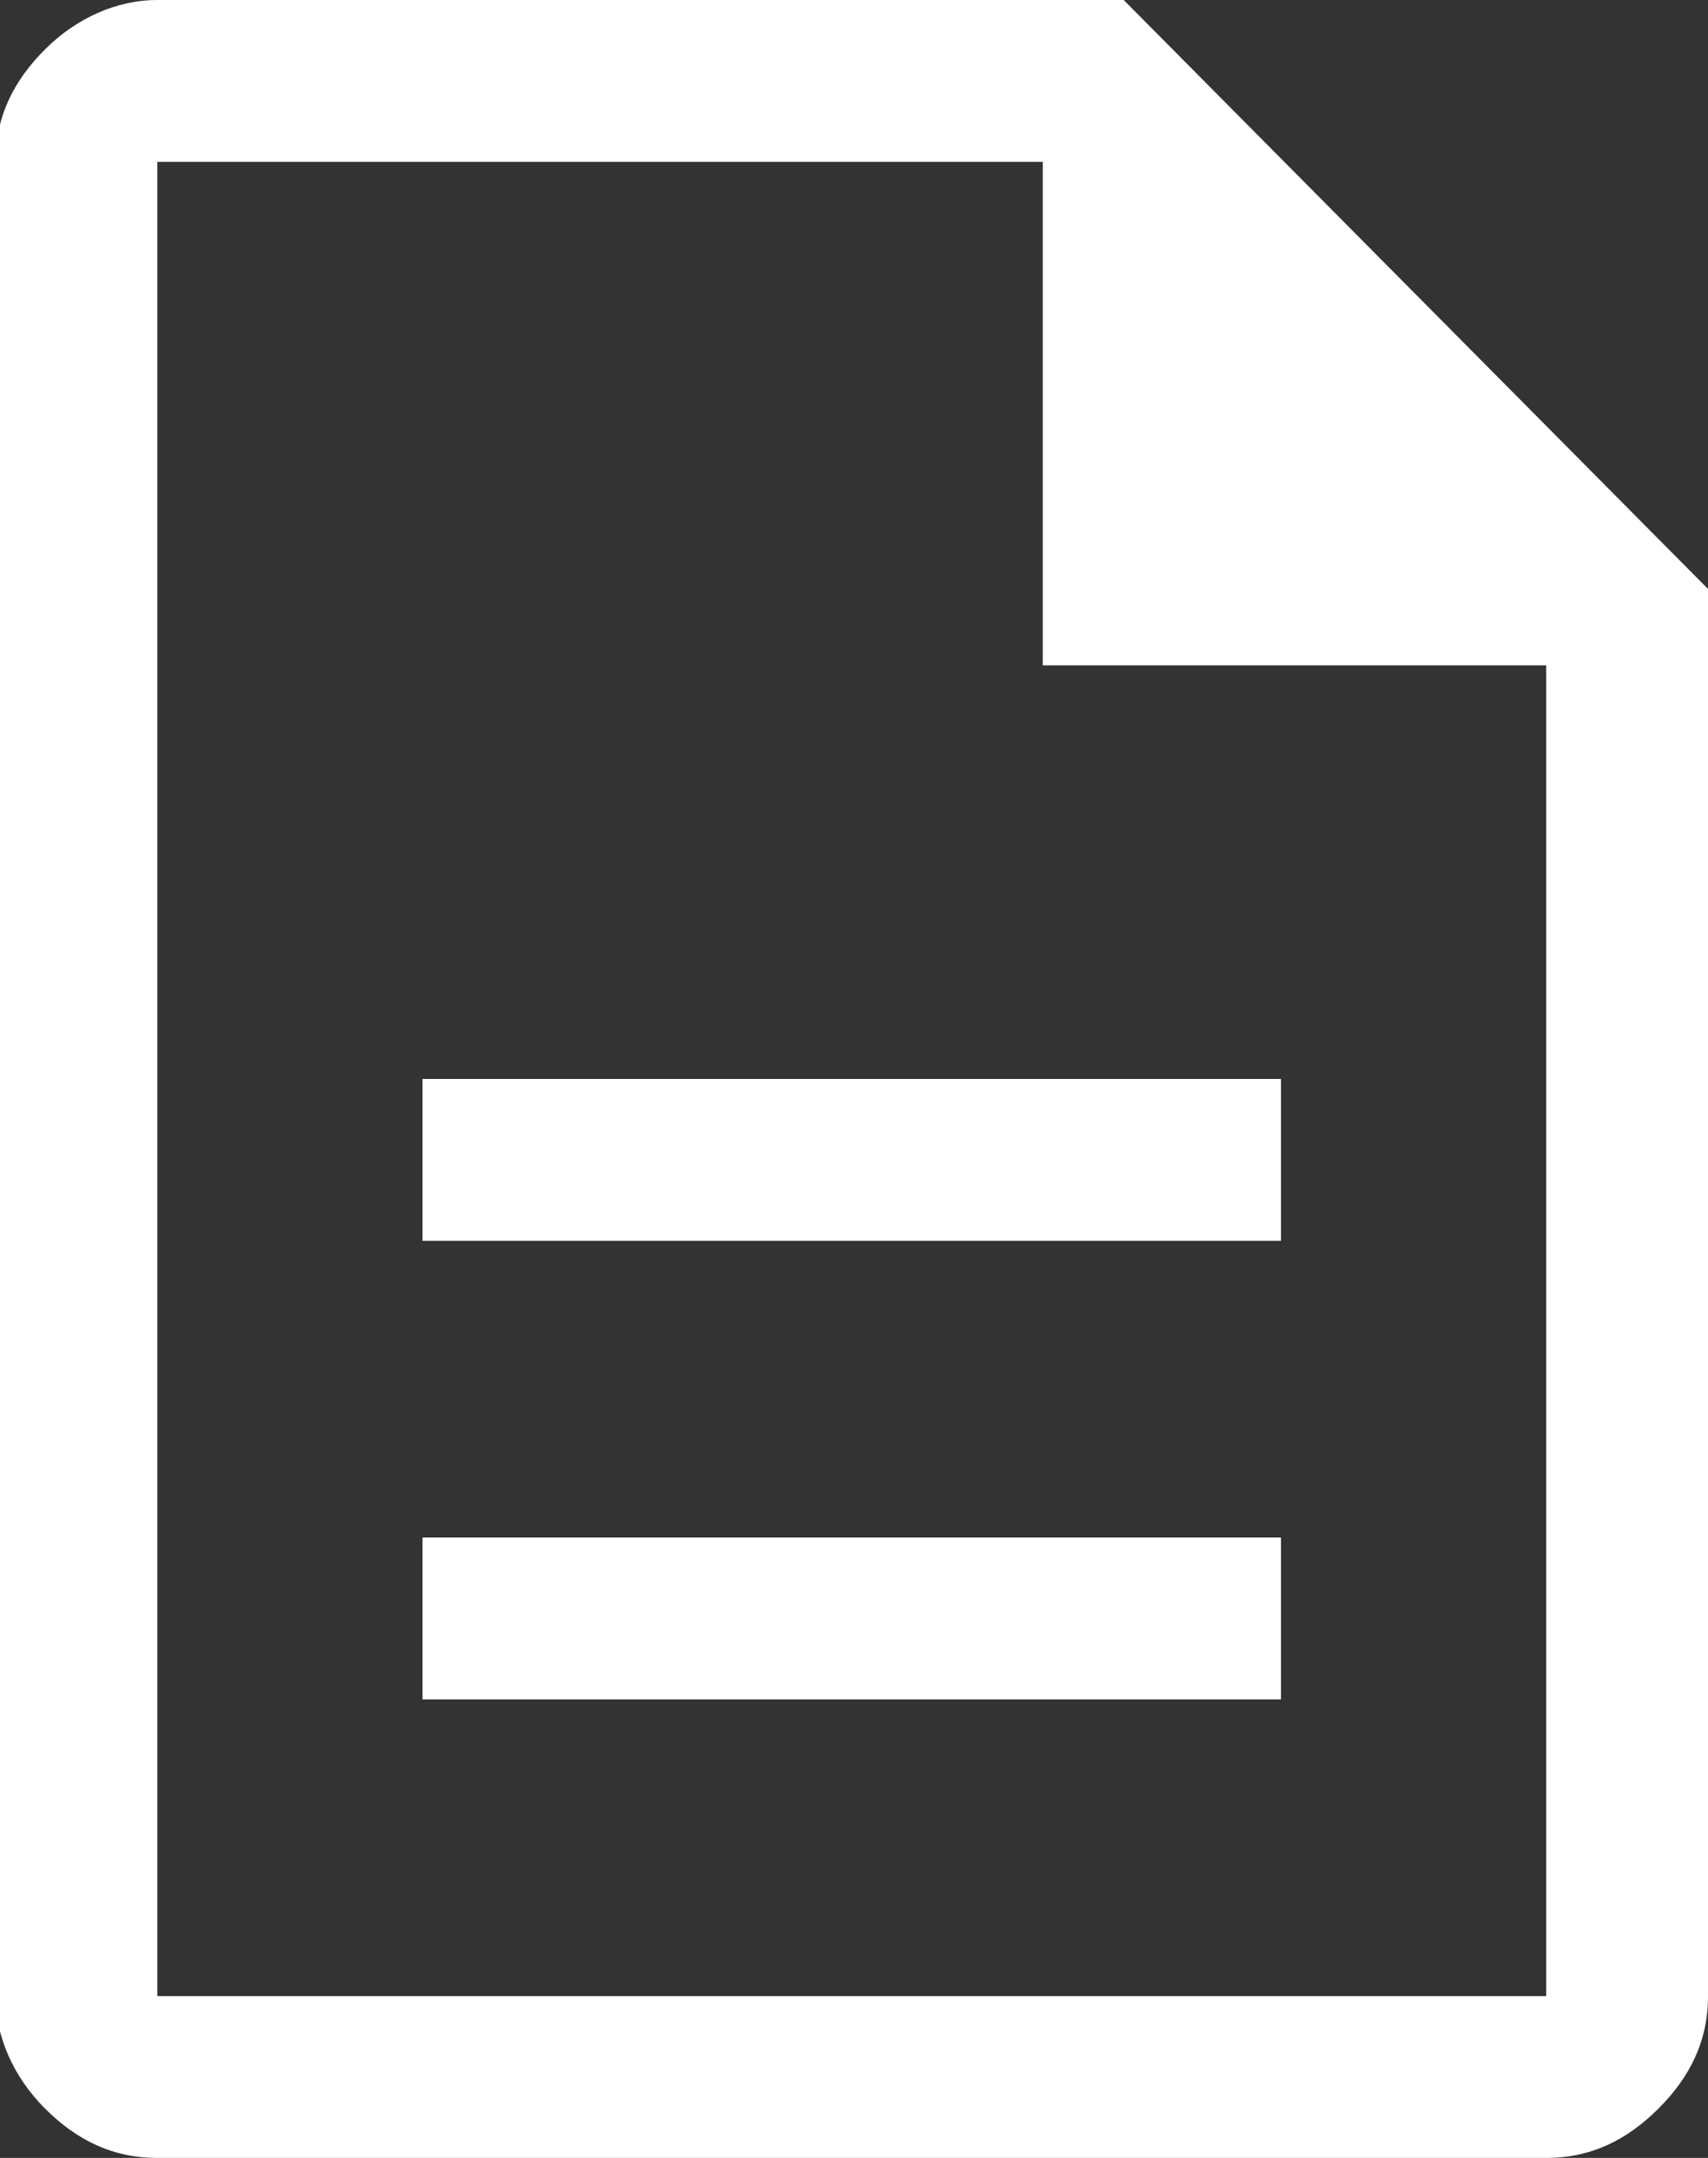 <?xml version="1.0" encoding="utf-8"?>
<!-- Generator: Adobe Illustrator 25.0.0, SVG Export Plug-In . SVG Version: 6.00 Build 0)  -->
<svg version="1.1" id="Capa_1" xmlns="http://www.w3.org/2000/svg" xmlns:xlink="http://www.w3.org/1999/xlink" x="0px" y="0px"
	 viewBox="0 0 38 48" style="enable-background:new 0 0 38 48;" xml:space="preserve">
<rect x="0" y="0" width="38" height="48" fill="#333333" stroke="none"/>
<style type="text/css">
	.st0{fill:#FFFFFF;}
</style>
<path class="st0" d="M9.4,37.8h19.1v-3.6H9.4V37.8z M9.4,27.6h19.1V24H9.4V27.6z M3.5,48c-1,0-1.8-0.4-2.5-1.1
	c-0.7-0.7-1.1-1.6-1.1-2.5V3.6c0-1,0.4-1.8,1.1-2.5S2.6,0,3.5,0H25l13,13.1v31.3c0,1-0.4,1.8-1.1,2.5c-0.7,0.7-1.5,1.1-2.5,1.1H3.5z
	 M23.2,14.8V3.6H3.5v40.8h30.9V14.8H23.2z M3.5,3.6v11.2V3.6v40.8V3.6z"/>
</svg>
